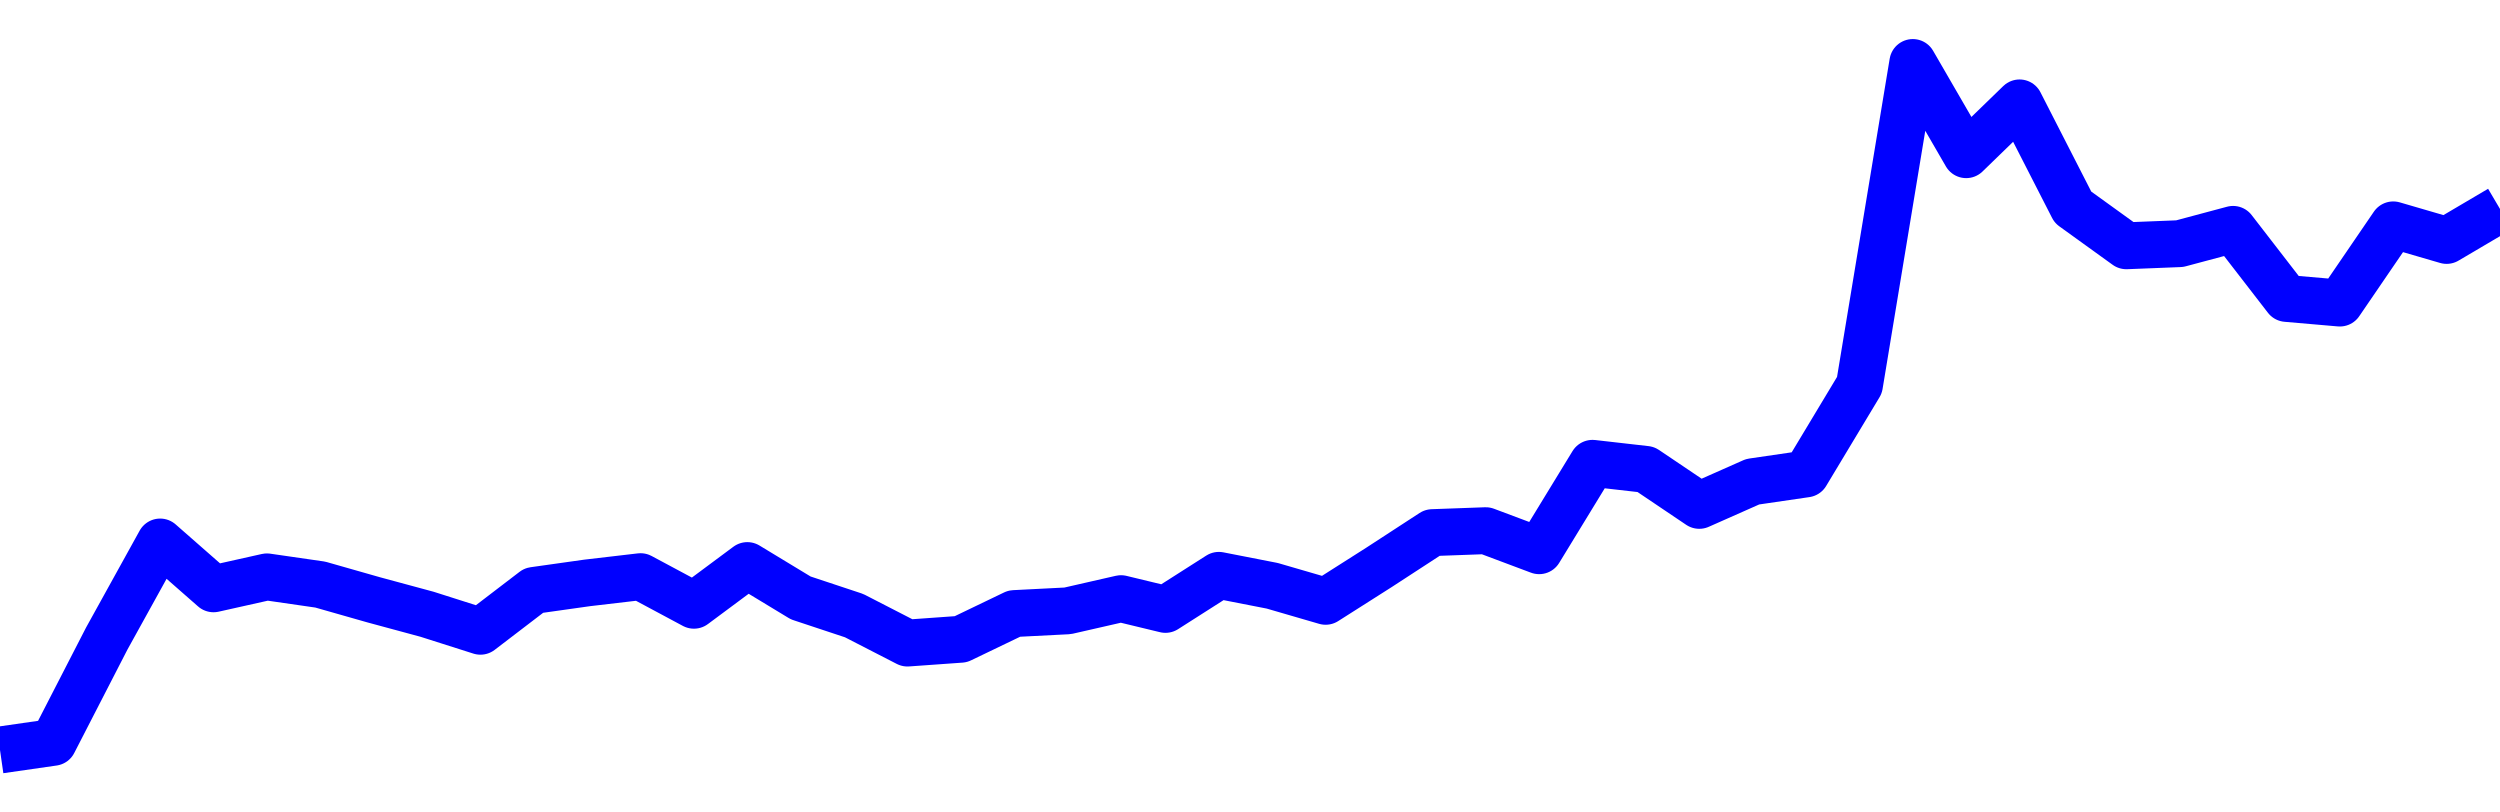 <svg xmlns="http://www.w3.org/2000/svg" fill="none" width="80" height="26"><polyline points="0,24 1.708,23.754 3.416,20.434 5.125,17.344 6.833,18.842 8.541,18.46 10.249,18.707 11.957,19.194 13.665,19.656 15.374,20.2 17.082,18.894 18.79,18.653 20.498,18.453 22.206,19.368 23.915,18.098 25.623,19.133 27.331,19.7 29.039,20.578 30.747,20.456 32.456,19.634 34.164,19.547 35.872,19.157 37.295,19.501 39.004,18.411 40.712,18.745 42.42,19.242 44.128,18.156 45.836,17.044 47.544,16.982 49.253,17.623 50.961,14.826 52.669,15.021 54.377,16.172 56.085,15.415 57.794,15.165 59.502,12.325 61.21,2 62.918,4.95 64.626,3.293 66.335,6.633 68.043,7.865 69.751,7.797 71.459,7.34 73.167,9.55 74.875,9.698 76.584,7.196 78.292,7.694 80,6.687 " stroke-linejoin="round" style="fill: transparent; stroke:blue; stroke-width:1.5" /></svg>